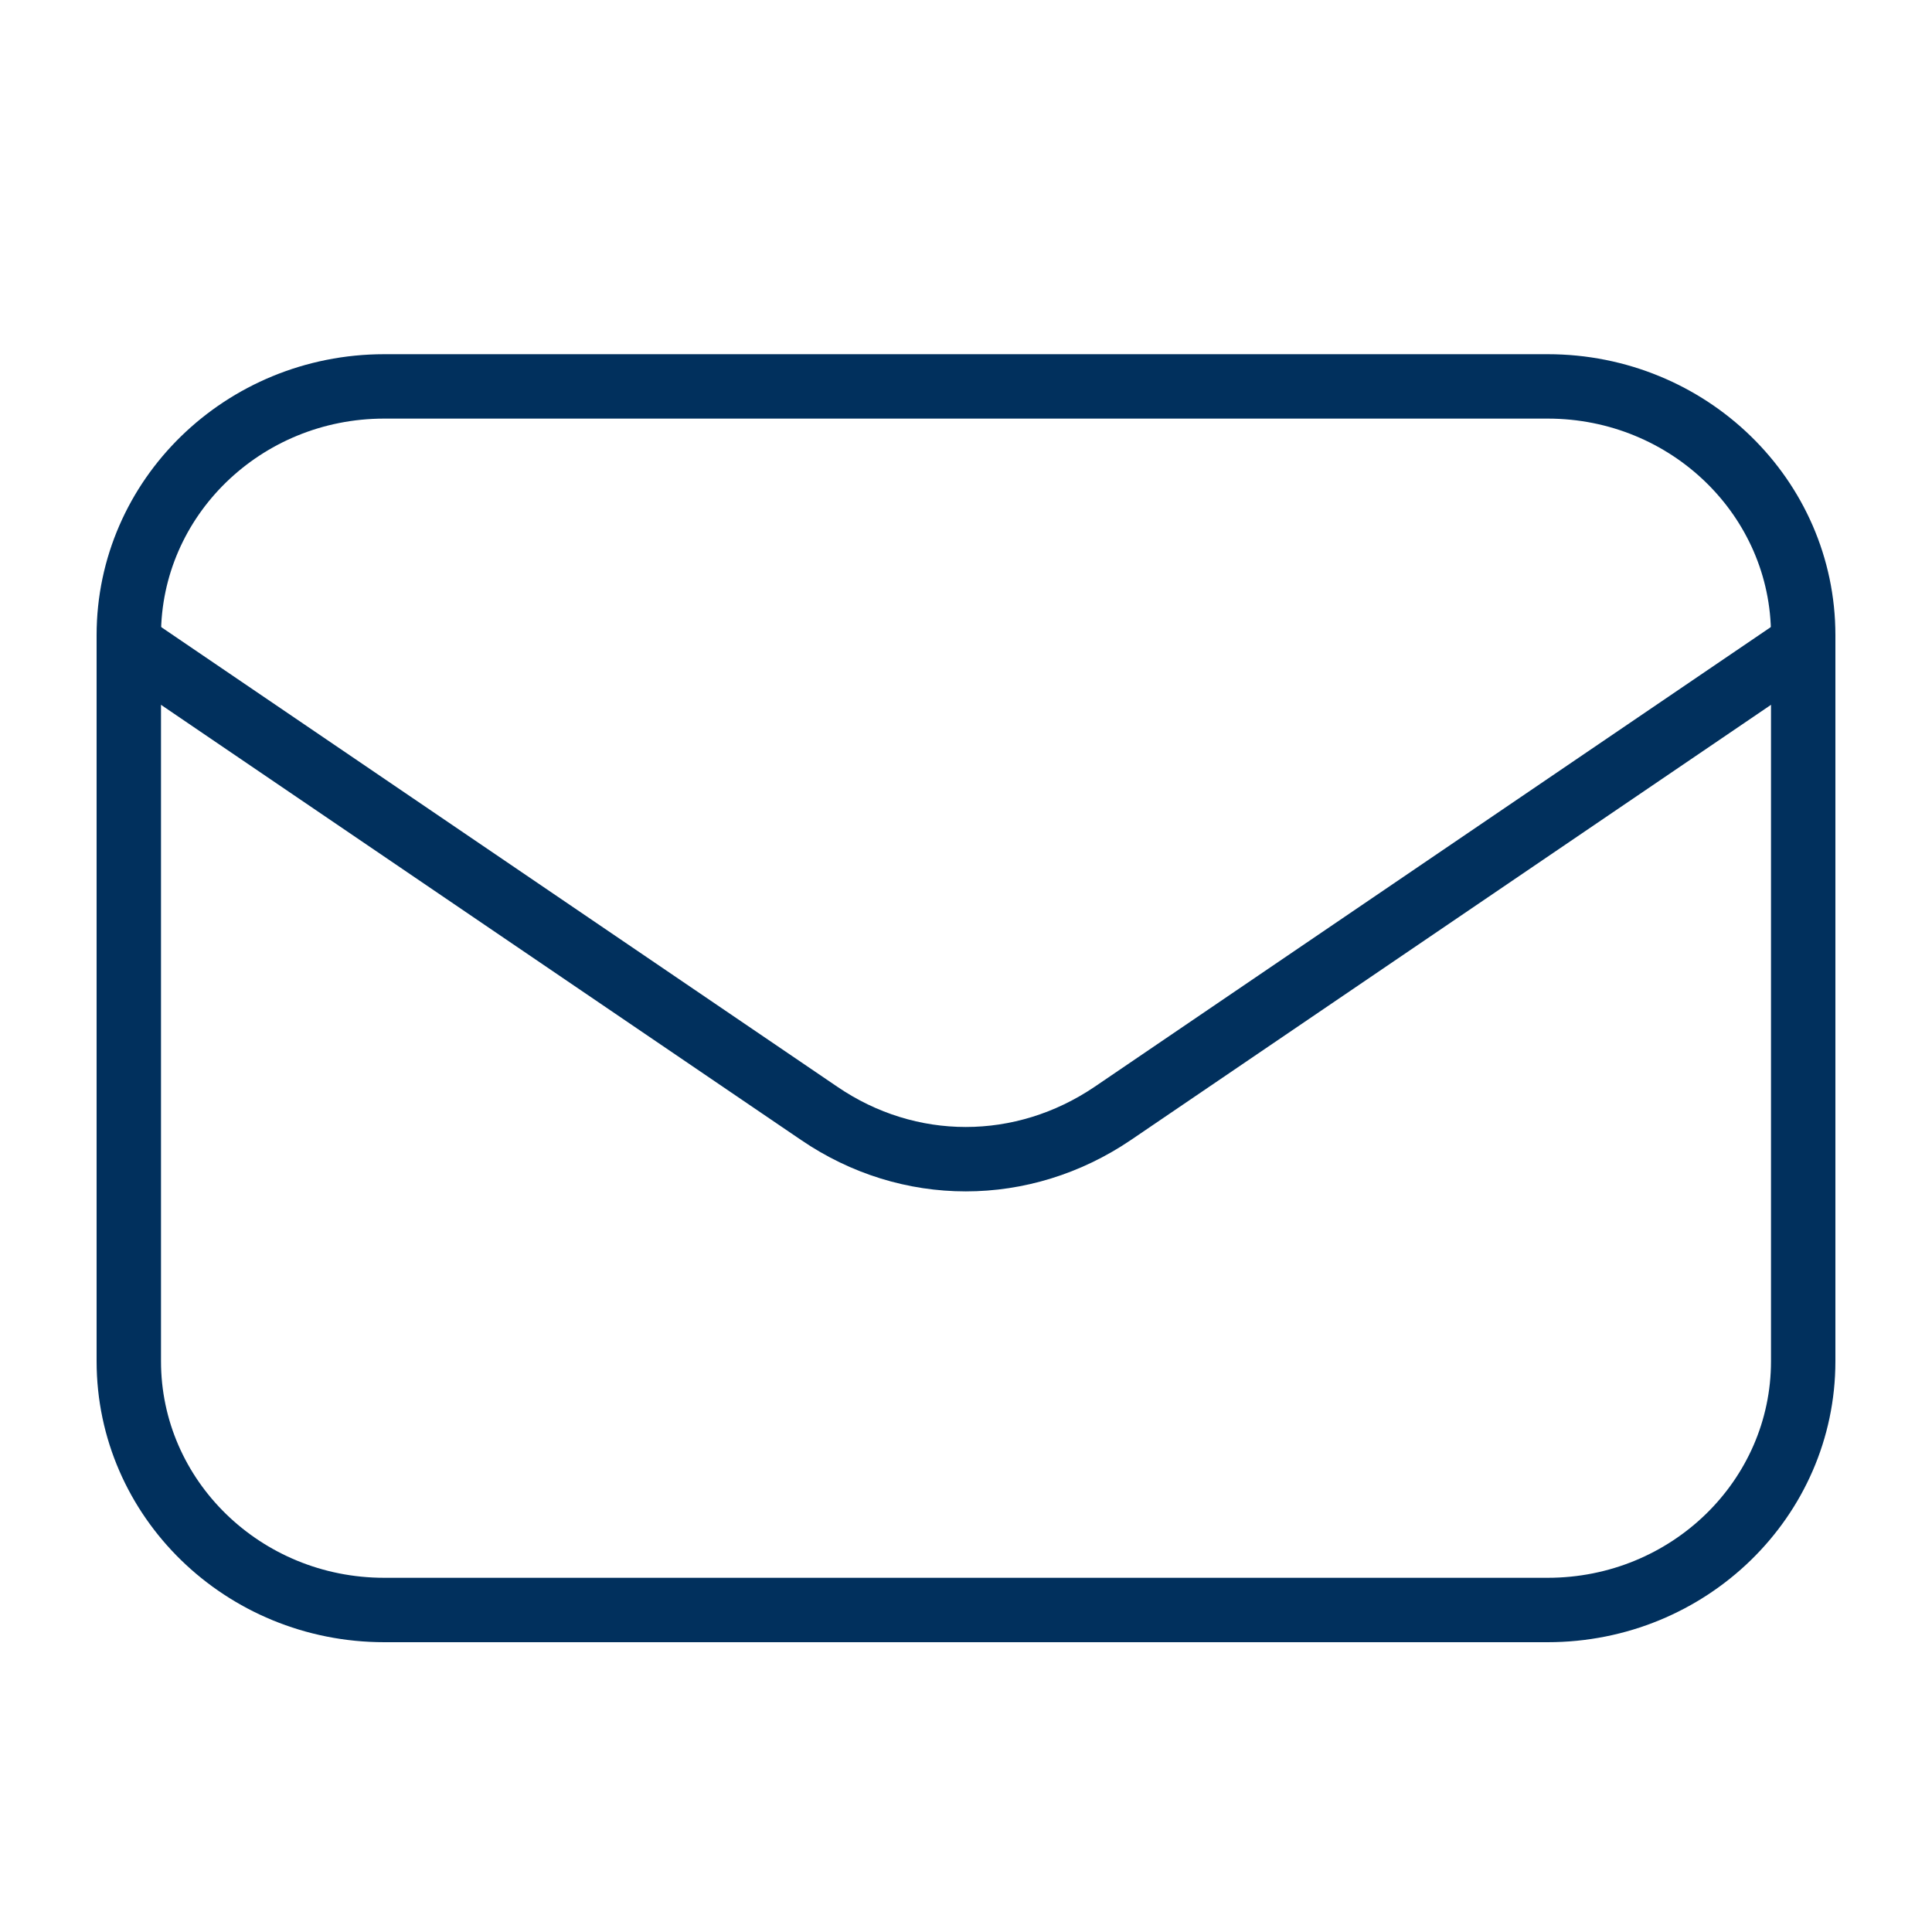 <svg width="30" height="30" viewBox="0 0 30 30" fill="none" xmlns="http://www.w3.org/2000/svg">
<path d="M24.032 6H5.967C3.776 6 2 7.73 2 9.863V21.137C2 23.27 3.776 25 5.967 25H24.032C26.224 25 28 23.27 28 21.137V9.863C28 7.73 26.224 6 24.032 6Z" stroke="#01305D" stroke-miterlimit="10"/>
<path d="M2 10L12.72 17.288C14.11 18.237 15.88 18.237 17.28 17.288L28 10" stroke="#01305D" stroke-miterlimit="10"/>
</svg>
